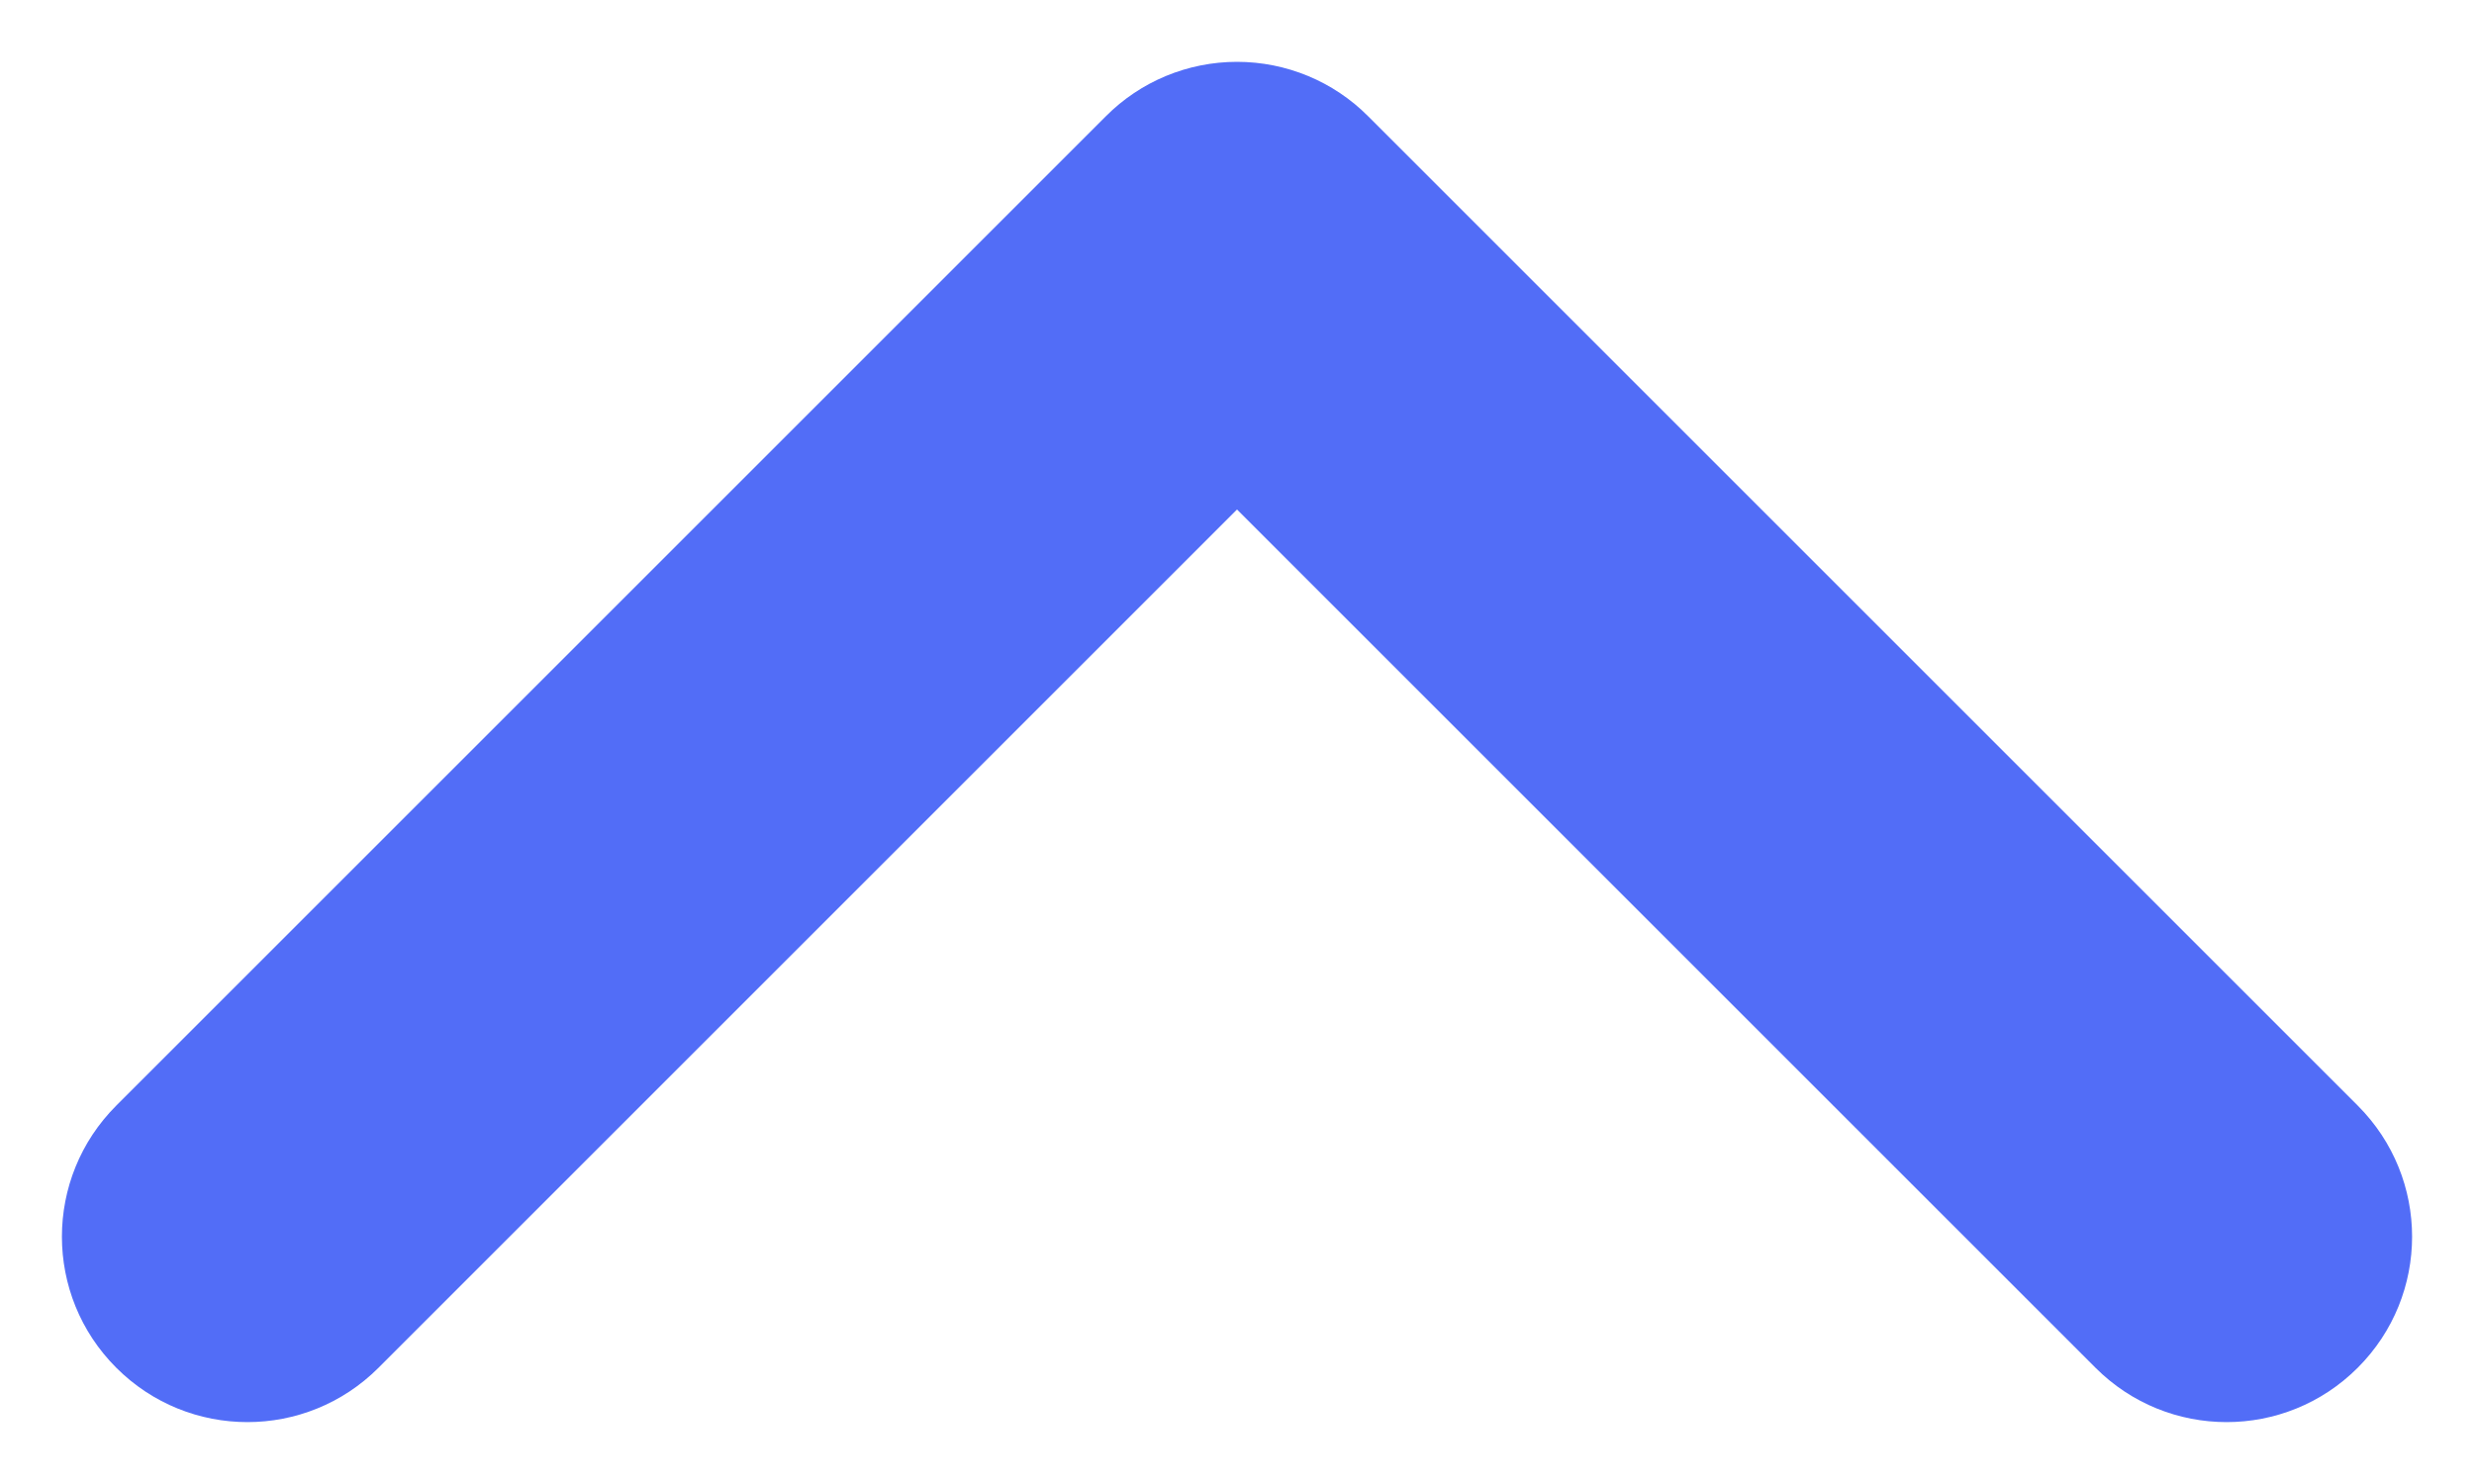 <svg width="10" height="6" viewBox="0 0 10 6" fill="none" xmlns="http://www.w3.org/2000/svg">
<path d="M8.47 5.53C8.763 5.823 9.237 5.823 9.53 5.53C9.823 5.237 9.823 4.763 9.53 4.47L8.47 5.53ZM5 1L5.53 0.47C5.39 0.329 5.199 0.25 5 0.25C4.801 0.25 4.61 0.329 4.47 0.47L5 1ZM0.47 4.47C0.177 4.763 0.177 5.237 0.47 5.53C0.763 5.823 1.237 5.823 1.53 5.53L0.47 4.47ZM9.53 4.47L5.53 0.47L4.47 1.53L8.47 5.53L9.53 4.47ZM4.47 0.47L0.47 4.47L1.53 5.53L5.53 1.53L4.47 0.47Z" fill="#526DF7"/>
</svg>
